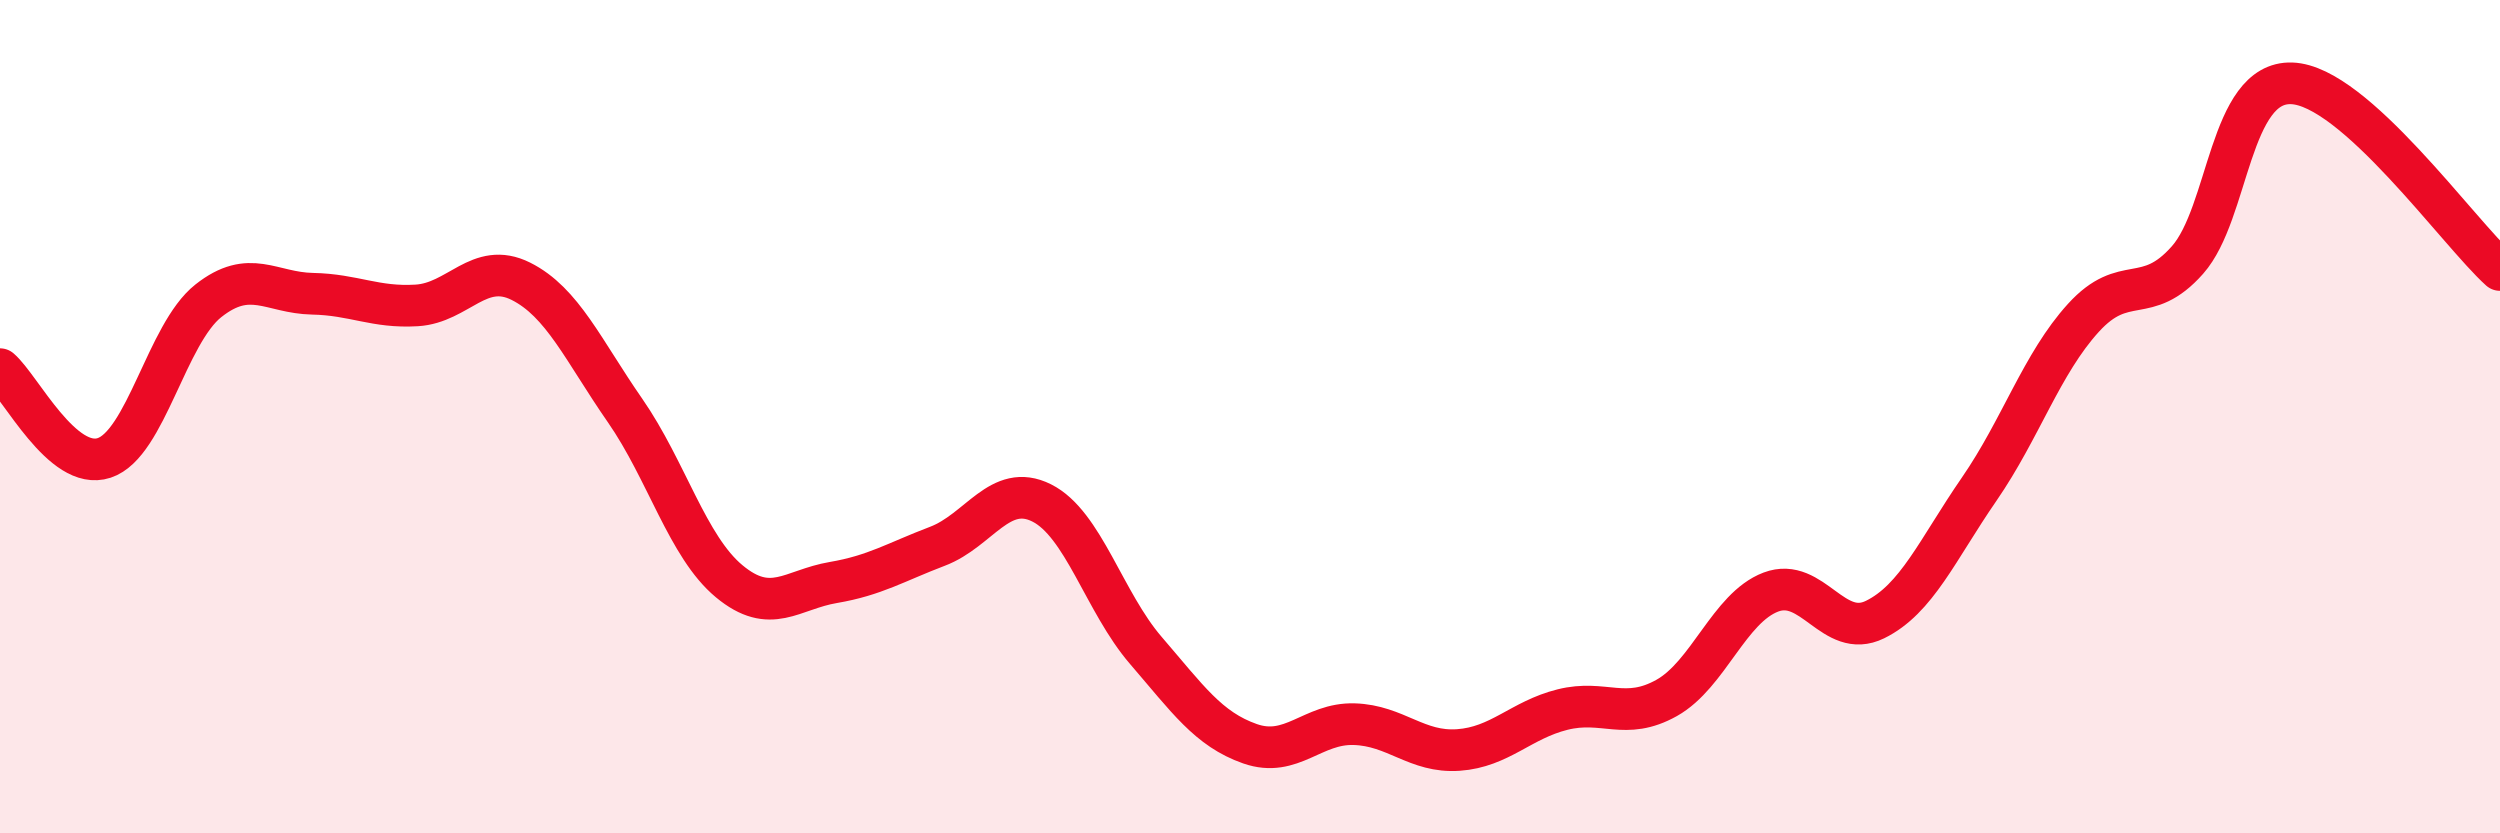 
    <svg width="60" height="20" viewBox="0 0 60 20" xmlns="http://www.w3.org/2000/svg">
      <path
        d="M 0,8.86 C 0.5,9.29 1.5,11.32 2.5,10.99 C 3.5,10.66 4,8.01 5,7.22 C 6,6.43 6.5,7.03 7.5,7.05 C 8.5,7.07 9,7.39 10,7.33 C 11,7.27 11.5,6.25 12.5,6.75 C 13.5,7.25 14,8.41 15,9.85 C 16,11.29 16.5,13.12 17.5,13.95 C 18.5,14.78 19,14.15 20,13.98 C 21,13.81 21.5,13.49 22.5,13.11 C 23.5,12.73 24,11.57 25,12.07 C 26,12.57 26.5,14.45 27.5,15.61 C 28.5,16.77 29,17.5 30,17.85 C 31,18.2 31.5,17.35 32.5,17.38 C 33.5,17.41 34,18.07 35,18 C 36,17.93 36.5,17.28 37.5,17.03 C 38.5,16.78 39,17.31 40,16.75 C 41,16.19 41.5,14.59 42.5,14.21 C 43.5,13.83 44,15.36 45,14.87 C 46,14.38 46.5,13.19 47.5,11.74 C 48.5,10.29 49,8.73 50,7.63 C 51,6.53 51.5,7.37 52.5,6.24 C 53.5,5.11 53.5,1.95 55,2 C 56.5,2.05 59,5.58 60,6.48L60 20L0 20Z"
        fill="#EB0A25"
        opacity="0.1"
        stroke-linecap="round"
        stroke-linejoin="round"
      />
      <path
        d="M 0,8.86 C 0.5,9.29 1.5,11.32 2.5,10.99 C 3.5,10.66 4,8.01 5,7.22 C 6,6.43 6.5,7.03 7.5,7.05 C 8.5,7.07 9,7.39 10,7.33 C 11,7.27 11.5,6.25 12.5,6.75 C 13.5,7.25 14,8.41 15,9.85 C 16,11.29 16.5,13.12 17.5,13.95 C 18.5,14.78 19,14.15 20,13.98 C 21,13.81 21.5,13.49 22.5,13.11 C 23.5,12.73 24,11.57 25,12.07 C 26,12.57 26.5,14.45 27.5,15.61 C 28.5,16.77 29,17.5 30,17.85 C 31,18.2 31.5,17.35 32.5,17.38 C 33.5,17.41 34,18.07 35,18 C 36,17.93 36.5,17.28 37.5,17.03 C 38.5,16.78 39,17.31 40,16.75 C 41,16.19 41.5,14.59 42.5,14.21 C 43.5,13.83 44,15.36 45,14.87 C 46,14.38 46.5,13.19 47.5,11.74 C 48.5,10.29 49,8.73 50,7.63 C 51,6.53 51.5,7.37 52.5,6.24 C 53.5,5.11 53.5,1.95 55,2 C 56.5,2.05 59,5.58 60,6.48"
        stroke="#EB0A25"
        stroke-width="1"
        fill="none"
        stroke-linecap="round"
        stroke-linejoin="round"
      />
    </svg>
  